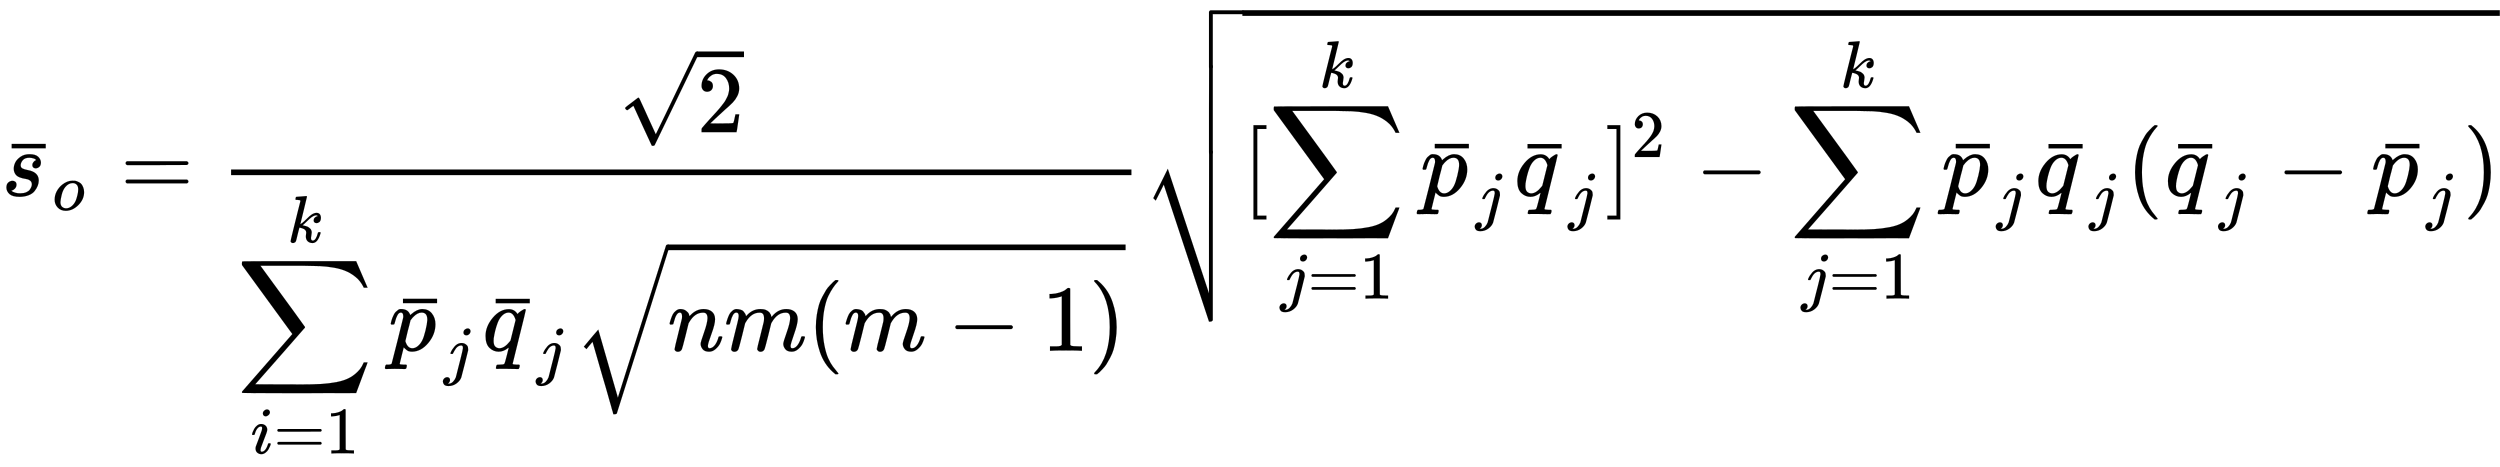 <svg xmlns="http://www.w3.org/2000/svg" role="img" aria-hidden="true" style="vertical-align: -6.67ex;font-size: 10pt;font-family: 'Microsoft Sans Serif';color: Black;" viewBox="0 -2078.3 26526 4953.4" focusable="false" width="61.609ex" height="11.505ex" xmlns:xlink="http://www.w3.org/1999/xlink"><defs id="MathJax_SVG_glyphs"><path id="MJMATHI-73" stroke-width="1" d="M 131 289 Q 131 321 147 354 T 203 415 T 300 442 Q 362 442 390 415 T 419 355 Q 419 323 402 308 T 364 292 Q 351 292 340 300 T 328 326 Q 328 342 337 354 T 354 372 T 367 378 Q 368 378 368 379 Q 368 382 361 388 T 336 399 T 297 405 Q 249 405 227 379 T 204 326 Q 204 301 223 291 T 278 274 T 330 259 Q 396 230 396 163 Q 396 135 385 107 T 352 51 T 289 7 T 195 -10 Q 118 -10 86 19 T 53 87 Q 53 126 74 143 T 118 160 Q 133 160 146 151 T 160 120 Q 160 94 142 76 T 111 58 Q 109 57 108 57 T 107 55 Q 108 52 115 47 T 146 34 T 201 27 Q 237 27 263 38 T 301 66 T 318 97 T 323 122 Q 323 150 302 164 T 254 181 T 195 196 T 148 231 Q 131 256 131 289 Z" /><path id="MJMAIN-AF" stroke-width="1" d="M 69 544 V 590 H 430 V 544 H 69 Z" /><path id="MJMATHI-6F" stroke-width="1" d="M 201 -11 Q 126 -11 80 38 T 34 156 Q 34 221 64 279 T 146 380 Q 222 441 301 441 Q 333 441 341 440 Q 354 437 367 433 T 402 417 T 438 387 T 464 338 T 476 268 Q 476 161 390 75 T 201 -11 Z M 121 120 Q 121 70 147 48 T 206 26 Q 250 26 289 58 T 351 142 Q 360 163 374 216 T 388 308 Q 388 352 370 375 Q 346 405 306 405 Q 243 405 195 347 Q 158 303 140 230 T 121 120 Z" /><path id="MJMAIN-3D" stroke-width="1" d="M 56 347 Q 56 360 70 367 H 707 Q 722 359 722 347 Q 722 336 708 328 L 390 327 H 72 Q 56 332 56 347 Z M 56 153 Q 56 168 72 173 H 708 Q 722 163 722 153 Q 722 140 707 133 H 70 Q 56 140 56 153 Z" /><path id="MJMAIN-32" stroke-width="1" d="M 109 429 Q 82 429 66 447 T 50 491 Q 50 562 103 614 T 235 666 Q 326 666 387 610 T 449 465 Q 449 422 429 383 T 381 315 T 301 241 Q 265 210 201 149 L 142 93 L 218 92 Q 375 92 385 97 Q 392 99 409 186 V 189 H 449 V 186 Q 448 183 436 95 T 421 3 V 0 H 50 V 19 V 31 Q 50 38 56 46 T 86 81 Q 115 113 136 137 Q 145 147 170 174 T 204 211 T 233 244 T 261 278 T 284 308 T 305 340 T 320 369 T 333 401 T 340 431 T 343 464 Q 343 527 309 573 T 212 619 Q 179 619 154 602 T 119 569 T 109 550 Q 109 549 114 549 Q 132 549 151 535 T 170 489 Q 170 464 154 447 T 109 429 Z" /><path id="MJMAIN-221A" stroke-width="1" d="M 95 178 Q 89 178 81 186 T 72 200 T 103 230 T 169 280 T 207 309 Q 209 311 212 311 H 213 Q 219 311 227 294 T 281 177 Q 300 134 312 108 L 397 -77 Q 398 -77 501 136 T 707 565 T 814 786 Q 820 800 834 800 Q 841 800 846 794 T 853 782 V 776 L 620 293 L 385 -193 Q 381 -200 366 -200 Q 357 -200 354 -197 Q 352 -195 256 15 L 160 225 L 144 214 Q 129 202 113 190 T 95 178 Z" /><path id="MJSZ2-2211" stroke-width="1" d="M 60 948 Q 63 950 665 950 H 1267 L 1325 815 Q 1384 677 1388 669 H 1348 L 1341 683 Q 1320 724 1285 761 Q 1235 809 1174 838 T 1033 881 T 882 898 T 699 902 H 574 H 543 H 251 L 259 891 Q 722 258 724 252 Q 725 250 724 246 Q 721 243 460 -56 L 196 -356 Q 196 -357 407 -357 Q 459 -357 548 -357 T 676 -358 Q 812 -358 896 -353 T 1063 -332 T 1204 -283 T 1307 -196 Q 1328 -170 1348 -124 H 1388 Q 1388 -125 1381 -145 T 1356 -210 T 1325 -294 L 1267 -449 L 666 -450 Q 64 -450 61 -448 Q 55 -446 55 -439 Q 55 -437 57 -433 L 590 177 Q 590 178 557 222 T 452 366 T 322 544 L 56 909 L 55 924 Q 55 945 60 948 Z" /><path id="MJMATHI-69" stroke-width="1" d="M 184 600 Q 184 624 203 642 T 247 661 Q 265 661 277 649 T 290 619 Q 290 596 270 577 T 226 557 Q 211 557 198 567 T 184 600 Z M 21 287 Q 21 295 30 318 T 54 369 T 98 420 T 158 442 Q 197 442 223 419 T 250 357 Q 250 340 236 301 T 196 196 T 154 83 Q 149 61 149 51 Q 149 26 166 26 Q 175 26 185 29 T 208 43 T 235 78 T 260 137 Q 263 149 265 151 T 282 153 Q 302 153 302 143 Q 302 135 293 112 T 268 61 T 223 11 T 161 -11 Q 129 -11 102 10 T 74 74 Q 74 91 79 106 T 122 220 Q 160 321 166 341 T 173 380 Q 173 404 156 404 H 154 Q 124 404 99 371 T 61 287 Q 60 286 59 284 T 58 281 T 56 279 T 53 278 T 49 278 T 41 278 H 27 Q 21 284 21 287 Z" /><path id="MJMAIN-31" stroke-width="1" d="M 213 578 L 200 573 Q 186 568 160 563 T 102 556 H 83 V 602 H 102 Q 149 604 189 617 T 245 641 T 273 663 Q 275 666 285 666 Q 294 666 302 660 V 361 L 303 61 Q 310 54 315 52 T 339 48 T 401 46 H 427 V 0 H 416 Q 395 3 257 3 Q 121 3 100 0 H 88 V 46 H 114 Q 136 46 152 46 T 177 47 T 193 50 T 201 52 T 207 57 T 213 61 V 578 Z" /><path id="MJMATHI-6B" stroke-width="1" d="M 121 647 Q 121 657 125 670 T 137 683 Q 138 683 209 688 T 282 694 Q 294 694 294 686 Q 294 679 244 477 Q 194 279 194 272 Q 213 282 223 291 Q 247 309 292 354 T 362 415 Q 402 442 438 442 Q 468 442 485 423 T 503 369 Q 503 344 496 327 T 477 302 T 456 291 T 438 288 Q 418 288 406 299 T 394 328 Q 394 353 410 369 T 442 390 L 458 393 Q 446 405 434 405 H 430 Q 398 402 367 380 T 294 316 T 228 255 Q 230 254 243 252 T 267 246 T 293 238 T 320 224 T 342 206 T 359 180 T 365 147 Q 365 130 360 106 T 354 66 Q 354 26 381 26 Q 429 26 459 145 Q 461 153 479 153 H 483 Q 499 153 499 144 Q 499 139 496 130 Q 455 -11 378 -11 Q 333 -11 305 15 T 277 90 Q 277 108 280 121 T 283 145 Q 283 167 269 183 T 234 206 T 200 217 T 182 220 H 180 Q 168 178 159 139 T 145 81 T 136 44 T 129 20 T 122 7 T 111 -2 Q 98 -11 83 -11 Q 66 -11 57 -1 T 48 16 Q 48 26 85 176 T 158 471 L 195 616 Q 196 629 188 632 T 149 637 H 144 Q 134 637 131 637 T 124 640 T 121 647 Z" /><path id="MJMATHI-70" stroke-width="1" d="M 23 287 Q 24 290 25 295 T 30 317 T 40 348 T 55 381 T 75 411 T 101 433 T 134 442 Q 209 442 230 378 L 240 387 Q 302 442 358 442 Q 423 442 460 395 T 497 281 Q 497 173 421 82 T 249 -10 Q 227 -10 210 -4 Q 199 1 187 11 T 168 28 L 161 36 Q 160 35 139 -51 T 118 -138 Q 118 -144 126 -145 T 163 -148 H 188 Q 194 -155 194 -157 T 191 -175 Q 188 -187 185 -190 T 172 -194 Q 170 -194 161 -194 T 127 -193 T 65 -192 Q -5 -192 -24 -194 H -32 Q -39 -187 -39 -183 Q -37 -156 -26 -148 H -6 Q 28 -147 33 -136 Q 36 -130 94 103 T 155 350 Q 156 355 156 364 Q 156 405 131 405 Q 109 405 94 377 T 71 316 T 59 280 Q 57 278 43 278 H 29 Q 23 284 23 287 Z M 178 102 Q 200 26 252 26 Q 282 26 310 49 T 356 107 Q 374 141 392 215 T 411 325 V 331 Q 411 405 350 405 Q 339 405 328 402 T 306 393 T 286 380 T 269 365 T 254 350 T 243 336 T 235 326 L 232 322 Q 232 321 229 308 T 218 264 T 204 212 Q 178 106 178 102 Z" /><path id="MJMATHI-6A" stroke-width="1" d="M 297 596 Q 297 627 318 644 T 361 661 Q 378 661 389 651 T 403 623 Q 403 595 384 576 T 340 557 Q 322 557 310 567 T 297 596 Z M 288 376 Q 288 405 262 405 Q 240 405 220 393 T 185 362 T 161 325 T 144 293 L 137 279 Q 135 278 121 278 H 107 Q 101 284 101 286 T 105 299 Q 126 348 164 391 T 252 441 Q 253 441 260 441 T 272 442 Q 296 441 316 432 Q 341 418 354 401 T 367 348 V 332 L 318 133 Q 267 -67 264 -75 Q 246 -125 194 -164 T 75 -204 Q 25 -204 7 -183 T -12 -137 Q -12 -110 7 -91 T 53 -71 Q 70 -71 82 -81 T 95 -112 Q 95 -148 63 -167 Q 69 -168 77 -168 Q 111 -168 139 -140 T 182 -74 L 193 -32 Q 204 11 219 72 T 251 197 T 278 308 T 289 365 Q 289 372 288 376 Z" /><path id="MJMATHI-71" stroke-width="1" d="M 33 157 Q 33 258 109 349 T 280 441 Q 340 441 372 389 Q 373 390 377 395 T 388 406 T 404 418 Q 438 442 450 442 Q 454 442 457 439 T 460 434 Q 460 425 391 149 Q 320 -135 320 -139 Q 320 -147 365 -148 H 390 Q 396 -156 396 -157 T 393 -175 Q 389 -188 383 -194 H 370 Q 339 -192 262 -192 Q 234 -192 211 -192 T 174 -192 T 157 -193 Q 143 -193 143 -185 Q 143 -182 145 -170 Q 149 -154 152 -151 T 172 -148 Q 220 -148 230 -141 Q 238 -136 258 -53 T 279 32 Q 279 33 272 29 Q 224 -10 172 -10 Q 117 -10 75 30 T 33 157 Z M 352 326 Q 329 405 277 405 Q 242 405 210 374 T 160 293 Q 131 214 119 129 Q 119 126 119 118 T 118 106 Q 118 61 136 44 T 179 26 Q 233 26 290 98 L 298 109 L 352 326 Z" /><path id="MJMATHI-6E" stroke-width="1" d="M 21 287 Q 22 293 24 303 T 36 341 T 56 388 T 89 425 T 135 442 Q 171 442 195 424 T 225 390 T 231 369 Q 231 367 232 367 L 243 378 Q 304 442 382 442 Q 436 442 469 415 T 503 336 T 465 179 T 427 52 Q 427 26 444 26 Q 450 26 453 27 Q 482 32 505 65 T 540 145 Q 542 153 560 153 Q 580 153 580 145 Q 580 144 576 130 Q 568 101 554 73 T 508 17 T 439 -10 Q 392 -10 371 17 T 350 73 Q 350 92 386 193 T 423 345 Q 423 404 379 404 H 374 Q 288 404 229 303 L 222 291 L 189 157 Q 156 26 151 16 Q 138 -11 108 -11 Q 95 -11 87 -5 T 76 7 T 74 17 Q 74 30 112 180 T 152 343 Q 153 348 153 366 Q 153 405 129 405 Q 91 405 66 305 Q 60 285 60 284 Q 58 278 41 278 H 27 Q 21 284 21 287 Z" /><path id="MJMATHI-6D" stroke-width="1" d="M 21 287 Q 22 293 24 303 T 36 341 T 56 388 T 88 425 T 132 442 T 175 435 T 205 417 T 221 395 T 229 376 L 231 369 Q 231 367 232 367 L 243 378 Q 303 442 384 442 Q 401 442 415 440 T 441 433 T 460 423 T 475 411 T 485 398 T 493 385 T 497 373 T 500 364 T 502 357 L 510 367 Q 573 442 659 442 Q 713 442 746 415 T 780 336 Q 780 285 742 178 T 704 50 Q 705 36 709 31 T 724 26 Q 752 26 776 56 T 815 138 Q 818 149 821 151 T 837 153 Q 857 153 857 145 Q 857 144 853 130 Q 845 101 831 73 T 785 17 T 716 -10 Q 669 -10 648 17 T 627 73 Q 627 92 663 193 T 700 345 Q 700 404 656 404 H 651 Q 565 404 506 303 L 499 291 L 466 157 Q 433 26 428 16 Q 415 -11 385 -11 Q 372 -11 364 -4 T 353 8 T 350 18 Q 350 29 384 161 L 420 307 Q 423 322 423 345 Q 423 404 379 404 H 374 Q 288 404 229 303 L 222 291 L 189 157 Q 156 26 151 16 Q 138 -11 108 -11 Q 95 -11 87 -5 T 76 7 T 74 17 Q 74 30 112 181 Q 151 335 151 342 Q 154 357 154 369 Q 154 405 129 405 Q 107 405 92 377 T 69 316 T 57 280 Q 55 278 41 278 H 27 Q 21 284 21 287 Z" /><path id="MJMAIN-28" stroke-width="1" d="M 94 250 Q 94 319 104 381 T 127 488 T 164 576 T 202 643 T 244 695 T 277 729 T 302 750 H 315 H 319 Q 333 750 333 741 Q 333 738 316 720 T 275 667 T 226 581 T 184 443 T 167 250 T 184 58 T 225 -81 T 274 -167 T 316 -220 T 333 -241 Q 333 -250 318 -250 H 315 H 302 L 274 -226 Q 180 -141 137 -14 T 94 250 Z" /><path id="MJMAIN-2212" stroke-width="1" d="M 84 237 T 84 250 T 98 270 H 679 Q 694 262 694 250 T 679 230 H 98 Q 84 237 84 250 Z" /><path id="MJMAIN-29" stroke-width="1" d="M 60 749 L 64 750 Q 69 750 74 750 H 86 L 114 726 Q 208 641 251 514 T 294 250 Q 294 182 284 119 T 261 12 T 224 -76 T 186 -143 T 145 -194 T 113 -227 T 90 -246 Q 87 -249 86 -250 H 74 Q 66 -250 63 -250 T 58 -247 T 55 -238 Q 56 -237 66 -225 Q 221 -64 221 250 T 66 725 Q 56 737 55 738 Q 55 746 60 749 Z" /><path id="MJSZ2-221A" stroke-width="1" d="M 1001 1150 Q 1017 1150 1020 1132 Q 1020 1127 741 244 L 460 -643 Q 453 -650 436 -650 H 424 Q 423 -647 423 -645 T 421 -640 T 419 -631 T 415 -617 T 408 -594 T 399 -560 T 385 -512 T 367 -448 T 343 -364 T 312 -259 L 203 119 L 138 41 L 111 67 L 212 188 L 264 248 L 472 -474 L 983 1140 Q 988 1150 1001 1150 Z" /><path id="MJMAIN-5B" stroke-width="1" d="M 118 -250 V 750 H 255 V 710 H 158 V -210 H 255 V -250 H 118 Z" /><path id="MJMAIN-5D" stroke-width="1" d="M 22 710 V 750 H 159 V -250 H 22 V -210 H 119 V 710 H 22 Z" /><path id="MJSZ4-E001" stroke-width="1" d="M 702 589 Q 706 601 718 605 H 1061 Q 1076 597 1076 585 Q 1076 572 1061 565 H 742 V 0 Q 734 -14 724 -14 H 722 H 720 Q 708 -14 702 0 V 589 Z" /><path id="MJSZ4-23B7" stroke-width="1" d="M 742 -871 Q 740 -873 737 -876 T 733 -880 T 730 -882 T 724 -884 T 714 -885 H 702 L 222 569 L 180 484 Q 138 399 137 399 Q 131 404 124 412 L 111 425 L 265 736 L 702 -586 V 168 L 703 922 Q 713 935 722 935 Q 734 935 742 920 V -871 Z" /><path id="MJSZ4-E000" stroke-width="1" d="M 722 -14 H 720 Q 708 -14 702 0 V 306 L 703 612 Q 713 625 722 625 Q 734 625 742 610 V 0 Q 734 -14 724 -14 H 722 Z" /></defs><g fill="currentColor" stroke="currentColor" stroke-width="0" transform="matrix(1 0 0 -1 0 0)"><use x="15" y="0" xmlns:NS2="http://www.w3.org/1999/xlink" NS2:href="#MJMATHI-73" /><use x="55" y="-39" xmlns:NS3="http://www.w3.org/1999/xlink" NS3:href="#MJMAIN-AF" /><use transform="scale(0.707)" x="786" y="-213" xmlns:NS4="http://www.w3.org/1999/xlink" NS4:href="#MJMATHI-6F" /><use x="1277" y="0" xmlns:NS5="http://www.w3.org/1999/xlink" NS5:href="#MJMAIN-3D" /><g transform="translate(2055)"><g transform="translate(397)"><rect stroke="none" x="0" y="220" width="9553" height="60" /><g transform="translate(4109 676)"><use x="0" y="55" xmlns:NS6="http://www.w3.org/1999/xlink" NS6:href="#MJMAIN-221A" /><rect stroke="none" x="833" y="796" width="500" height="60" /><use x="833" y="0" xmlns:NS7="http://www.w3.org/1999/xlink" NS7:href="#MJMAIN-32" /></g><g transform="translate(60 -1643)"><use x="0" y="0" xmlns:NS8="http://www.w3.org/1999/xlink" NS8:href="#MJSZ2-2211" /><g transform="translate(147 -1090)"><use transform="scale(0.707)" x="0" y="0" xmlns:NS9="http://www.w3.org/1999/xlink" NS9:href="#MJMATHI-69" /><use transform="scale(0.707)" x="345" y="0" xmlns:NS10="http://www.w3.org/1999/xlink" NS10:href="#MJMAIN-3D" /><use transform="scale(0.707)" x="1124" y="0" xmlns:NS11="http://www.w3.org/1999/xlink" NS11:href="#MJMAIN-31" /></g><use transform="scale(0.707)" x="760" y="1627" xmlns:NS12="http://www.w3.org/1999/xlink" NS12:href="#MJMATHI-6B" /><g transform="translate(1611)"><use x="0" y="0" xmlns:NS13="http://www.w3.org/1999/xlink" NS13:href="#MJMATHI-70" /><use x="84" y="-39" xmlns:NS14="http://www.w3.org/1999/xlink" NS14:href="#MJMAIN-AF" /><use transform="scale(0.707)" x="827" y="-326" xmlns:NS15="http://www.w3.org/1999/xlink" NS15:href="#MJMATHI-6A" /><g transform="translate(976)"><use x="20" y="0" xmlns:NS16="http://www.w3.org/1999/xlink" NS16:href="#MJMATHI-71" /><use x="92" y="-40" xmlns:NS17="http://www.w3.org/1999/xlink" NS17:href="#MJMAIN-AF" /><use transform="scale(0.707)" x="838" y="-326" xmlns:NS18="http://www.w3.org/1999/xlink" NS18:href="#MJMATHI-6A" /></g><g transform="translate(1961)"><use x="0" y="-24" xmlns:NS19="http://www.w3.org/1999/xlink" NS19:href="#MJSZ2-221A" /><rect stroke="none" x="1000" y="1067" width="4859" height="60" /><g transform="translate(1000)"><use x="0" y="0" xmlns:NS20="http://www.w3.org/1999/xlink" NS20:href="#MJMATHI-6E" /><use x="600" y="0" xmlns:NS21="http://www.w3.org/1999/xlink" NS21:href="#MJMATHI-6D" /><use x="1479" y="0" xmlns:NS22="http://www.w3.org/1999/xlink" NS22:href="#MJMAIN-28" /><use x="1868" y="0" xmlns:NS23="http://www.w3.org/1999/xlink" NS23:href="#MJMATHI-6D" /><use x="2969" y="0" xmlns:NS24="http://www.w3.org/1999/xlink" NS24:href="#MJMAIN-2212" /><use x="3969" y="0" xmlns:NS25="http://www.w3.org/1999/xlink" NS25:href="#MJMAIN-31" /><use x="4470" y="0" xmlns:NS26="http://www.w3.org/1999/xlink" NS26:href="#MJMAIN-29" /></g></g></g></g></g></g><g transform="translate(12126)"><g transform="translate(0 1970)"><use x="0" y="-606" xmlns:NS27="http://www.w3.org/1999/xlink" NS27:href="#MJSZ4-E001" /><g transform="translate(0 -1509.84) scale(1 1.5)"><use xmlns:NS28="http://www.w3.org/1999/xlink" NS28:href="#MJSZ4-E000" /></g><use x="0" y="-2419" xmlns:NS29="http://www.w3.org/1999/xlink" NS29:href="#MJSZ4-23B7" /></g><rect stroke="none" x="1056" y="1910" width="13342" height="60" /><g transform="translate(1056)"><use x="0" y="0" xmlns:NS30="http://www.w3.org/1999/xlink" NS30:href="#MJMAIN-5B" /><g transform="translate(278)"><use x="0" y="0" xmlns:NS31="http://www.w3.org/1999/xlink" NS31:href="#MJSZ2-2211" /><g transform="translate(124 -1090)"><use transform="scale(0.707)" x="0" y="0" xmlns:NS32="http://www.w3.org/1999/xlink" NS32:href="#MJMATHI-6A" /><use transform="scale(0.707)" x="412" y="0" xmlns:NS33="http://www.w3.org/1999/xlink" NS33:href="#MJMAIN-3D" /><use transform="scale(0.707)" x="1191" y="0" xmlns:NS34="http://www.w3.org/1999/xlink" NS34:href="#MJMAIN-31" /></g><use transform="scale(0.707)" x="760" y="1627" xmlns:NS35="http://www.w3.org/1999/xlink" NS35:href="#MJMATHI-6B" /></g><g transform="translate(1889)"><use x="0" y="0" xmlns:NS36="http://www.w3.org/1999/xlink" NS36:href="#MJMATHI-70" /><use x="84" y="-39" xmlns:NS37="http://www.w3.org/1999/xlink" NS37:href="#MJMAIN-AF" /><use transform="scale(0.707)" x="827" y="-326" xmlns:NS38="http://www.w3.org/1999/xlink" NS38:href="#MJMATHI-6A" /><g transform="translate(976)"><use x="20" y="0" xmlns:NS39="http://www.w3.org/1999/xlink" NS39:href="#MJMATHI-71" /><use x="92" y="-40" xmlns:NS40="http://www.w3.org/1999/xlink" NS40:href="#MJMAIN-AF" /><use transform="scale(0.707)" x="838" y="-326" xmlns:NS41="http://www.w3.org/1999/xlink" NS41:href="#MJMATHI-6A" /></g></g><g transform="translate(3851)"><use x="0" y="0" xmlns:NS42="http://www.w3.org/1999/xlink" NS42:href="#MJMAIN-5D" /><use transform="scale(0.707)" x="393" y="583" xmlns:NS43="http://www.w3.org/1999/xlink" NS43:href="#MJMAIN-32" /></g><use x="4805" y="0" xmlns:NS44="http://www.w3.org/1999/xlink" NS44:href="#MJMAIN-2212" /><g transform="translate(5806)"><use x="0" y="0" xmlns:NS45="http://www.w3.org/1999/xlink" NS45:href="#MJSZ2-2211" /><g transform="translate(124 -1090)"><use transform="scale(0.707)" x="0" y="0" xmlns:NS46="http://www.w3.org/1999/xlink" NS46:href="#MJMATHI-6A" /><use transform="scale(0.707)" x="412" y="0" xmlns:NS47="http://www.w3.org/1999/xlink" NS47:href="#MJMAIN-3D" /><use transform="scale(0.707)" x="1191" y="0" xmlns:NS48="http://www.w3.org/1999/xlink" NS48:href="#MJMAIN-31" /></g><use transform="scale(0.707)" x="760" y="1627" xmlns:NS49="http://www.w3.org/1999/xlink" NS49:href="#MJMATHI-6B" /></g><g transform="translate(7417)"><use x="0" y="0" xmlns:NS50="http://www.w3.org/1999/xlink" NS50:href="#MJMATHI-70" /><use x="84" y="-39" xmlns:NS51="http://www.w3.org/1999/xlink" NS51:href="#MJMAIN-AF" /><use transform="scale(0.707)" x="827" y="-326" xmlns:NS52="http://www.w3.org/1999/xlink" NS52:href="#MJMATHI-6A" /><g transform="translate(976)"><use x="20" y="0" xmlns:NS53="http://www.w3.org/1999/xlink" NS53:href="#MJMATHI-71" /><use x="92" y="-40" xmlns:NS54="http://www.w3.org/1999/xlink" NS54:href="#MJMAIN-AF" /><use transform="scale(0.707)" x="838" y="-326" xmlns:NS55="http://www.w3.org/1999/xlink" NS55:href="#MJMATHI-6A" /></g><use x="1961" y="0" xmlns:NS56="http://www.w3.org/1999/xlink" NS56:href="#MJMAIN-28" /><g transform="translate(2351)"><use x="20" y="0" xmlns:NS57="http://www.w3.org/1999/xlink" NS57:href="#MJMATHI-71" /><use x="92" y="-40" xmlns:NS58="http://www.w3.org/1999/xlink" NS58:href="#MJMAIN-AF" /><use transform="scale(0.707)" x="838" y="-326" xmlns:NS59="http://www.w3.org/1999/xlink" NS59:href="#MJMATHI-6A" /></g><use x="3557" y="0" xmlns:NS60="http://www.w3.org/1999/xlink" NS60:href="#MJMAIN-2212" /><g transform="translate(4558)"><use x="0" y="0" xmlns:NS61="http://www.w3.org/1999/xlink" NS61:href="#MJMATHI-70" /><use x="84" y="-39" xmlns:NS62="http://www.w3.org/1999/xlink" NS62:href="#MJMAIN-AF" /><use transform="scale(0.707)" x="827" y="-326" xmlns:NS63="http://www.w3.org/1999/xlink" NS63:href="#MJMATHI-6A" /></g><use x="5535" y="0" xmlns:NS64="http://www.w3.org/1999/xlink" NS64:href="#MJMAIN-29" /></g></g></g></g></svg>